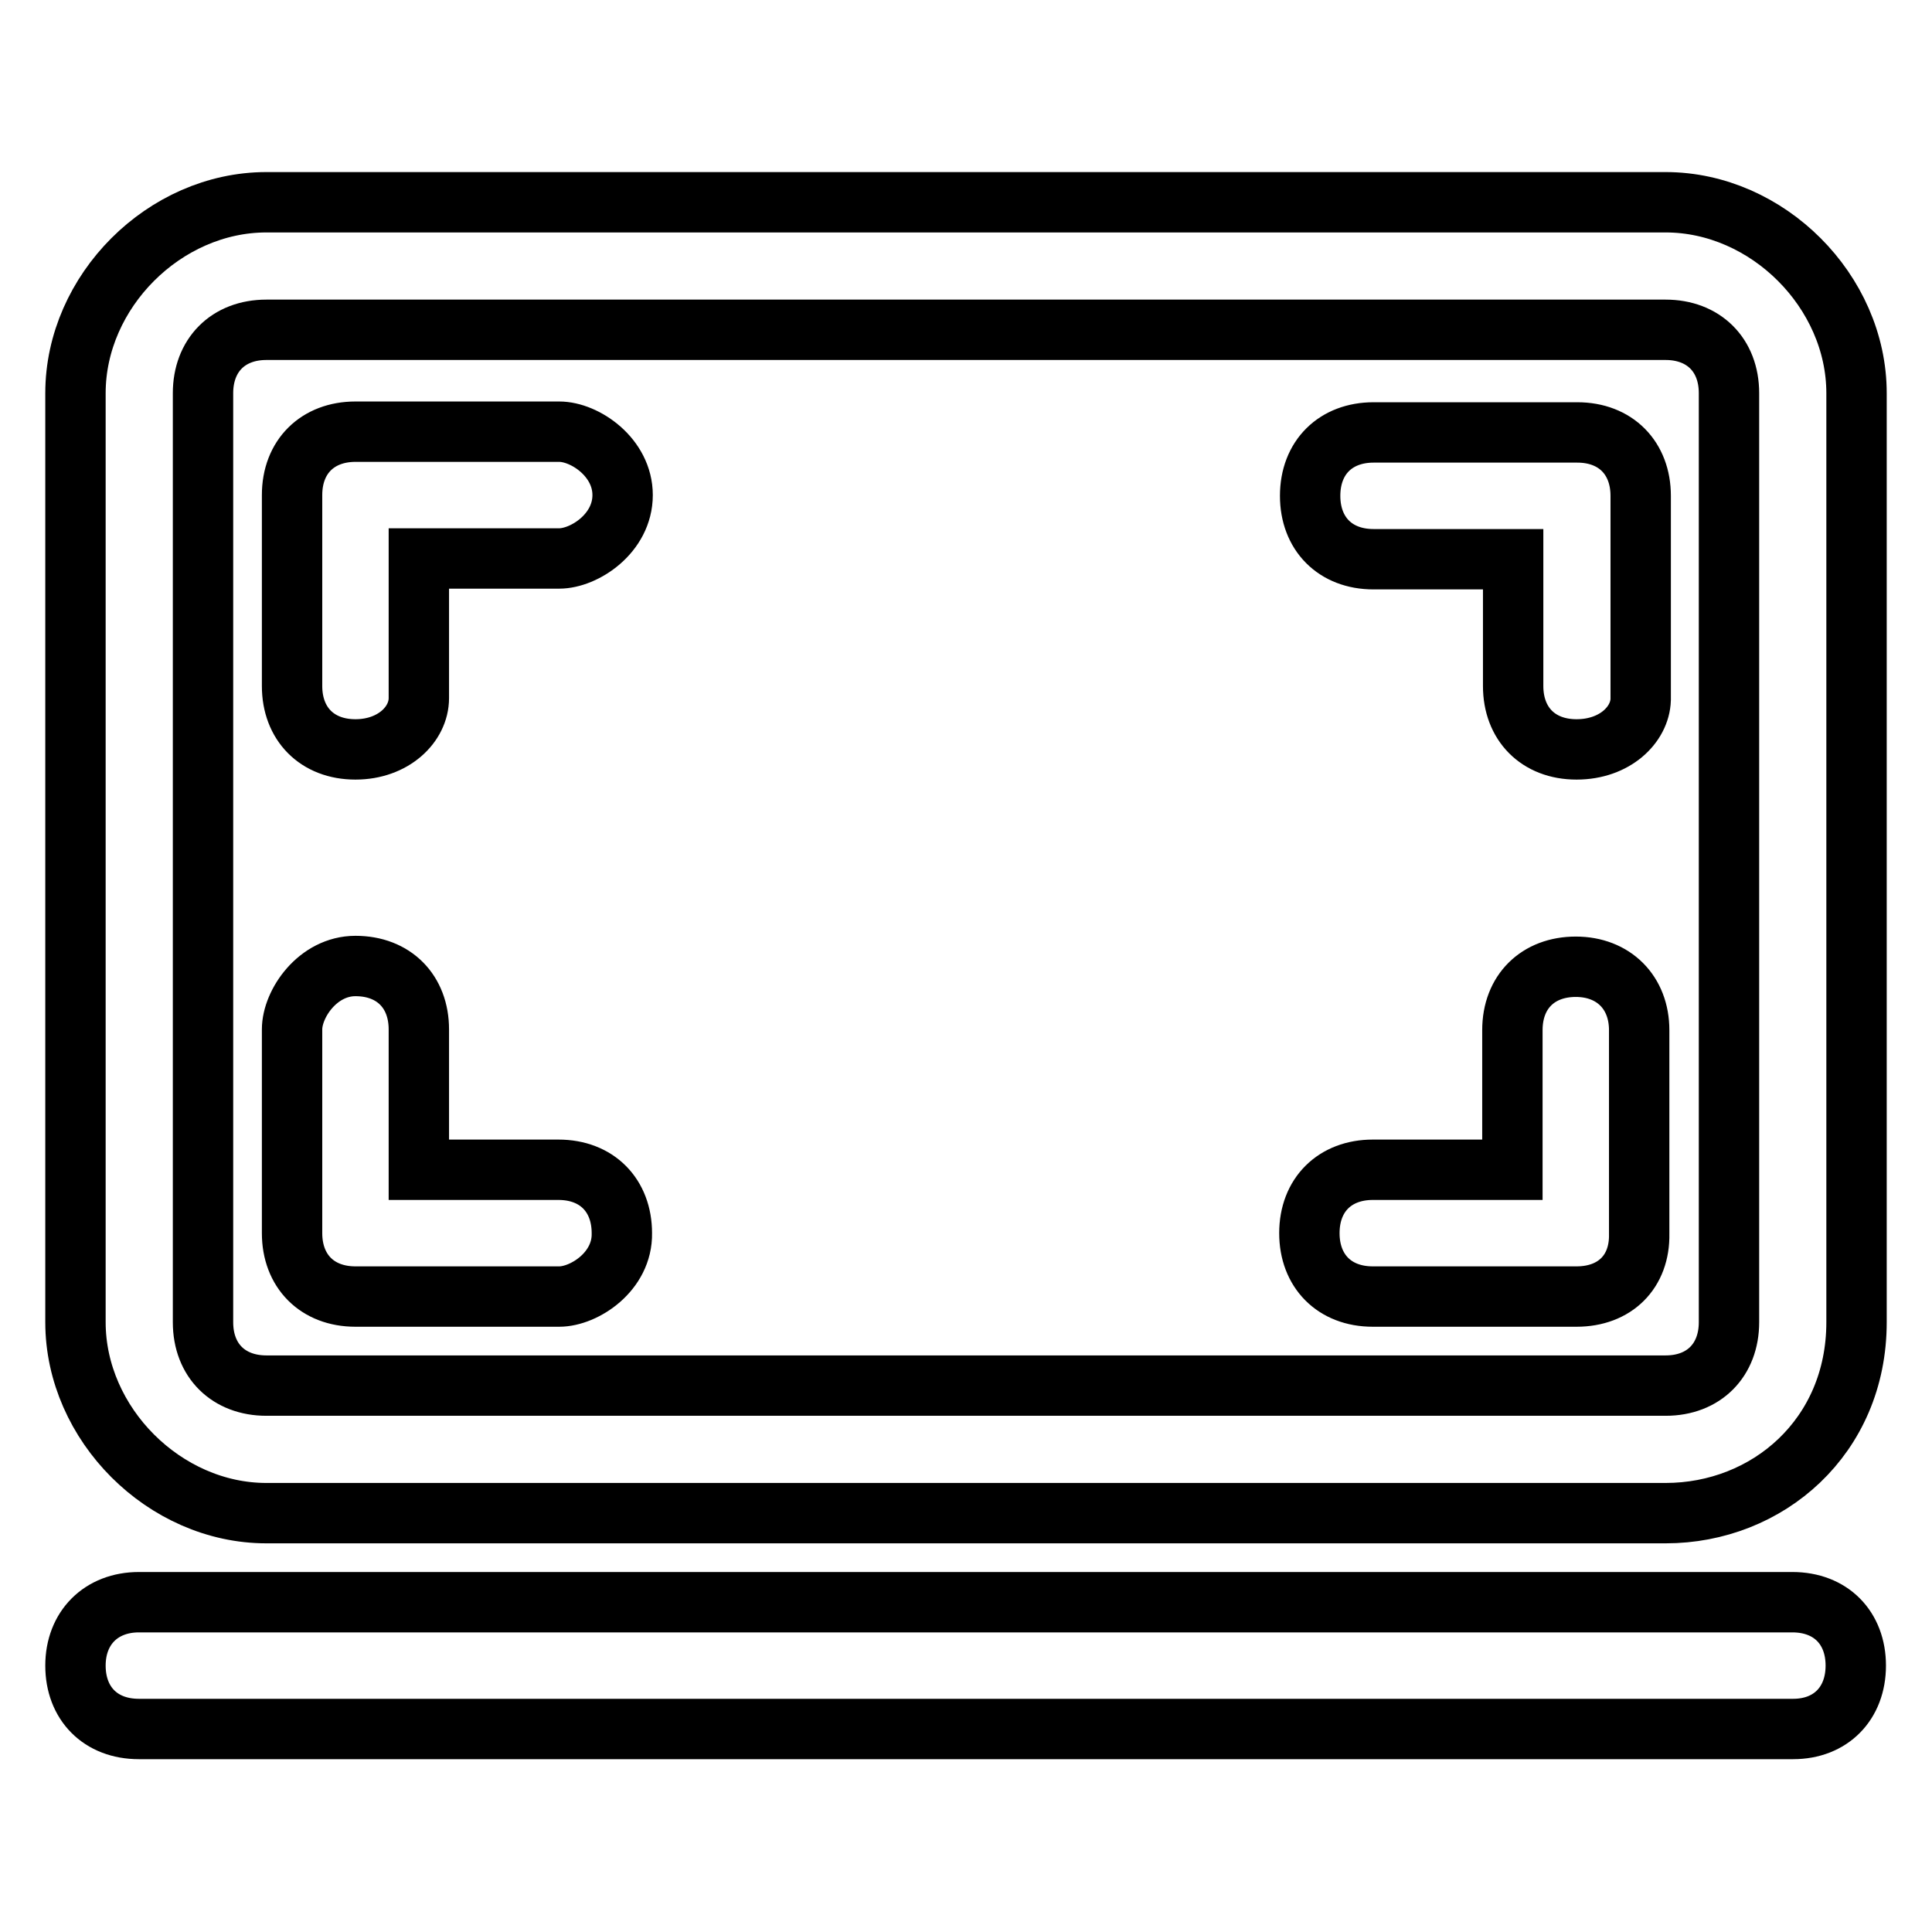 <?xml version="1.0" encoding="utf-8"?>
<!-- Svg Vector Icons : http://www.onlinewebfonts.com/icon -->
<!DOCTYPE svg PUBLIC "-//W3C//DTD SVG 1.1//EN" "http://www.w3.org/Graphics/SVG/1.1/DTD/svg11.dtd">
<svg version="1.1" xmlns="http://www.w3.org/2000/svg" xmlns:xlink="http://www.w3.org/1999/xlink" x="0px" y="0px" viewBox="0 0 256 256" enable-background="new 0 0 256 256" xml:space="preserve">
<g> <path stroke-width="8" fill-opacity="0" stroke="#000000"  d="M220.7,200.5H35.3c-13.5,0-25.3-11.8-25.3-25.3V52.1c0-13.5,11.8-25.3,25.3-25.3h185.4 c13.5,0,25.3,11.8,25.3,25.3v123.1C246,190.4,234.2,200.5,220.7,200.5z M35.3,43.7c-5.1,0-8.4,3.4-8.4,8.4v123.1 c0,5.1,3.4,8.4,8.4,8.4h185.4c5.1,0,8.4-3.4,8.4-8.4V52.1c0-5.1-3.4-8.4-8.4-8.4H35.3z M237.6,229.1H18.4c-5.1,0-8.4-3.4-8.4-8.4 s3.4-8.4,8.4-8.4h219.1c5.1,0,8.4,3.4,8.4,8.4S242.6,229.1,237.6,229.1z M47.1,99.3c-5.1,0-8.4-3.4-8.4-8.4V65.6 c0-5.1,3.4-8.4,8.4-8.4h27c3.4,0,8.4,3.4,8.4,8.4c0,5.1-5.1,8.4-8.4,8.4H55.5v18.5C55.5,96,52.1,99.3,47.1,99.3z M74.1,171.8h-27 c-5.1,0-8.4-3.4-8.4-8.4v-27c0-3.4,3.4-8.4,8.4-8.4c5.1,0,8.4,3.4,8.4,8.4V155h18.5c5.1,0,8.4,3.4,8.4,8.4 C82.5,168.5,77.4,171.8,74.1,171.8z M208.9,99.3c-5.1,0-8.4-3.4-8.4-8.4V74.1h-18.5c-5.1,0-8.4-3.4-8.4-8.4c0-5.1,3.4-8.4,8.4-8.4 h27c5.1,0,8.4,3.4,8.4,8.4v27C217.3,96,214,99.3,208.9,99.3z M208.9,171.8h-27c-5.1,0-8.4-3.4-8.4-8.4c0-5.1,3.4-8.4,8.4-8.4h18.5 v-18.5c0-5.1,3.4-8.4,8.4-8.4s8.4,3.4,8.4,8.4v27C217.3,168.5,214,171.8,208.9,171.8z"/></g>
</svg>